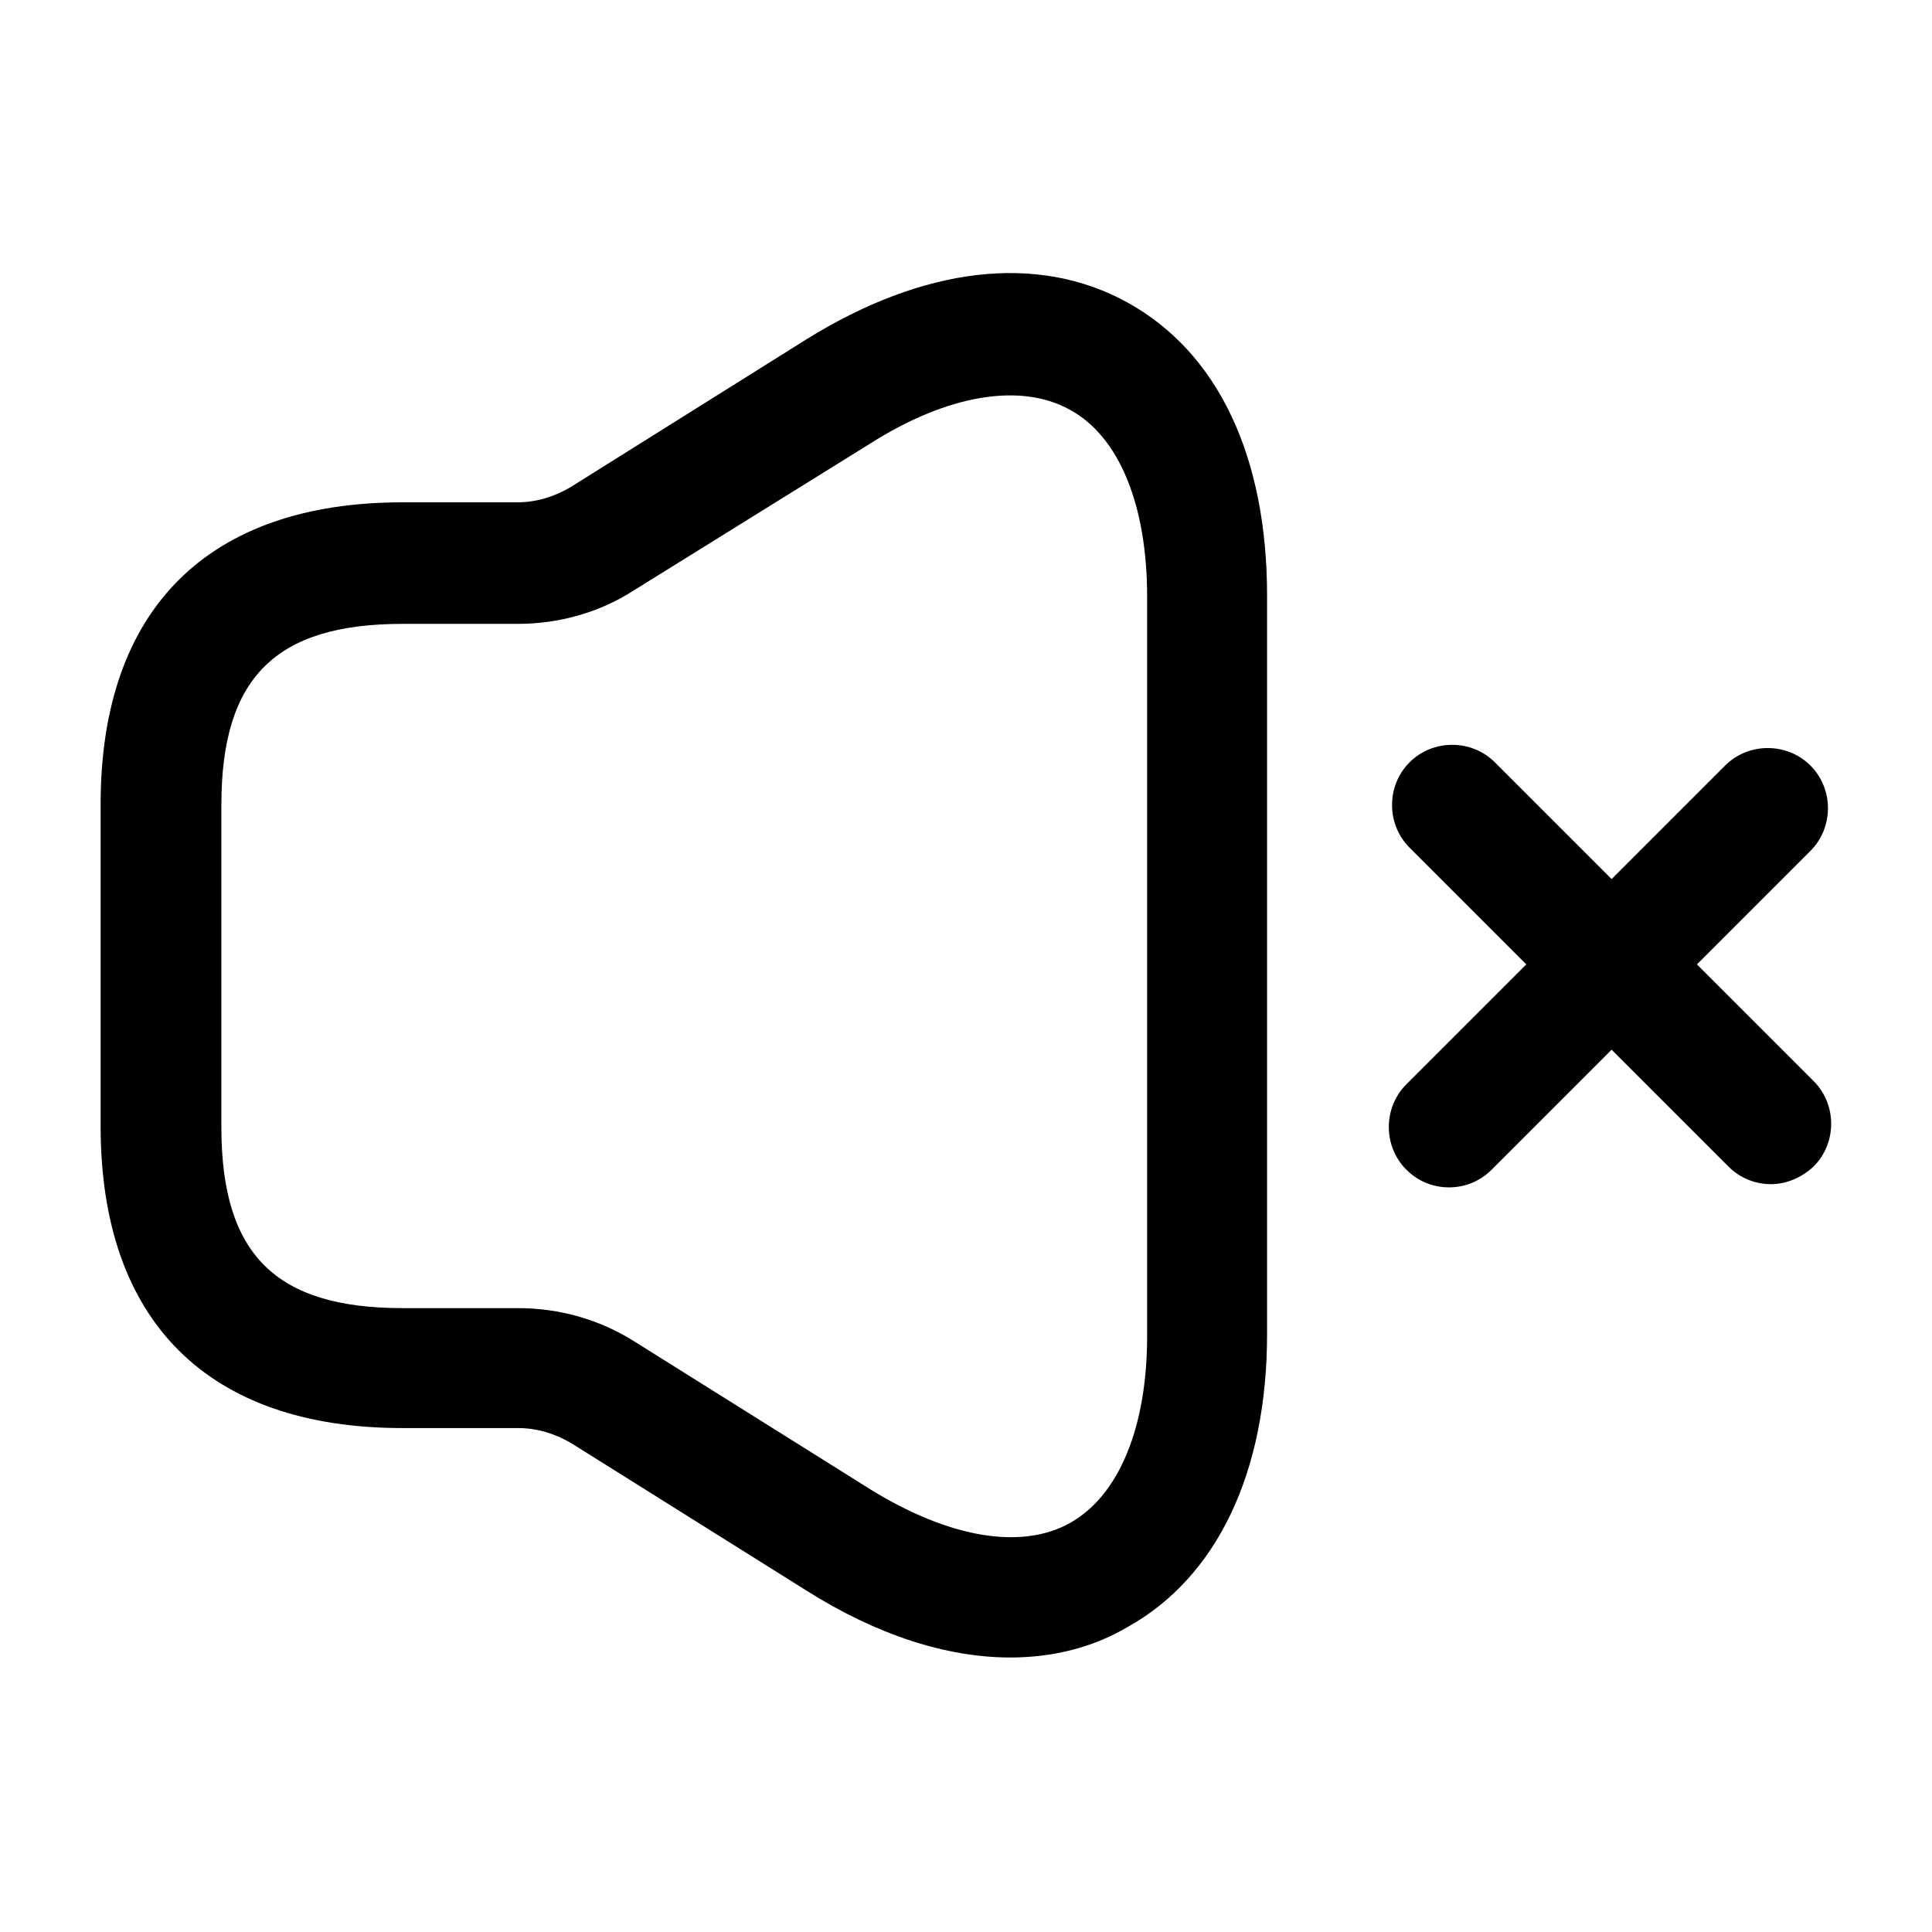 <?xml version="1.0" encoding="UTF-8"?> <svg xmlns="http://www.w3.org/2000/svg" width="24" height="24" viewBox="0 0 24 24" fill="none"> <path d="M12.55 20.59C11.76 20.59 10.89 20.31 10.02 19.76L7.1 17.93C6.9 17.81 6.67 17.74 6.44 17.74H5C2.58 17.74 1.25 16.41 1.25 13.99V9.99C1.25 7.57 2.58 6.24 5 6.24H6.43C6.66 6.24 6.89 6.17 7.09 6.05L10.01 4.22C11.47 3.31 12.89 3.14 14.01 3.76C15.13 4.38 15.74 5.67 15.74 7.4V16.57C15.74 18.29 15.12 19.59 14.01 20.21C13.57 20.47 13.07 20.59 12.55 20.59ZM5 7.75C3.42 7.75 2.75 8.42 2.75 10V14C2.75 15.58 3.42 16.25 5 16.25H6.43C6.95 16.25 7.45 16.39 7.89 16.67L10.81 18.5C11.78 19.1 12.68 19.26 13.29 18.92C13.9 18.58 14.25 17.73 14.25 16.6V7.41C14.25 6.27 13.9 5.42 13.29 5.09C12.68 4.75 11.77 4.9 10.81 5.51L7.88 7.33C7.45 7.61 6.94 7.75 6.43 7.75H5Z" fill="black"></path> <path d="M22 14.71C21.81 14.71 21.62 14.64 21.47 14.49L17.51 10.53C17.22 10.24 17.22 9.76 17.51 9.47C17.8 9.18 18.28 9.18 18.57 9.47L22.53 13.43C22.82 13.72 22.82 14.2 22.53 14.49C22.38 14.63 22.19 14.71 22 14.71Z" fill="black"></path> <path d="M18 14.75C17.81 14.75 17.62 14.68 17.47 14.53C17.18 14.24 17.18 13.76 17.47 13.47L21.43 9.51C21.72 9.22 22.2 9.22 22.49 9.51C22.78 9.8 22.78 10.28 22.49 10.57L18.53 14.53C18.38 14.68 18.19 14.75 18 14.75Z" fill="black"></path> </svg> 